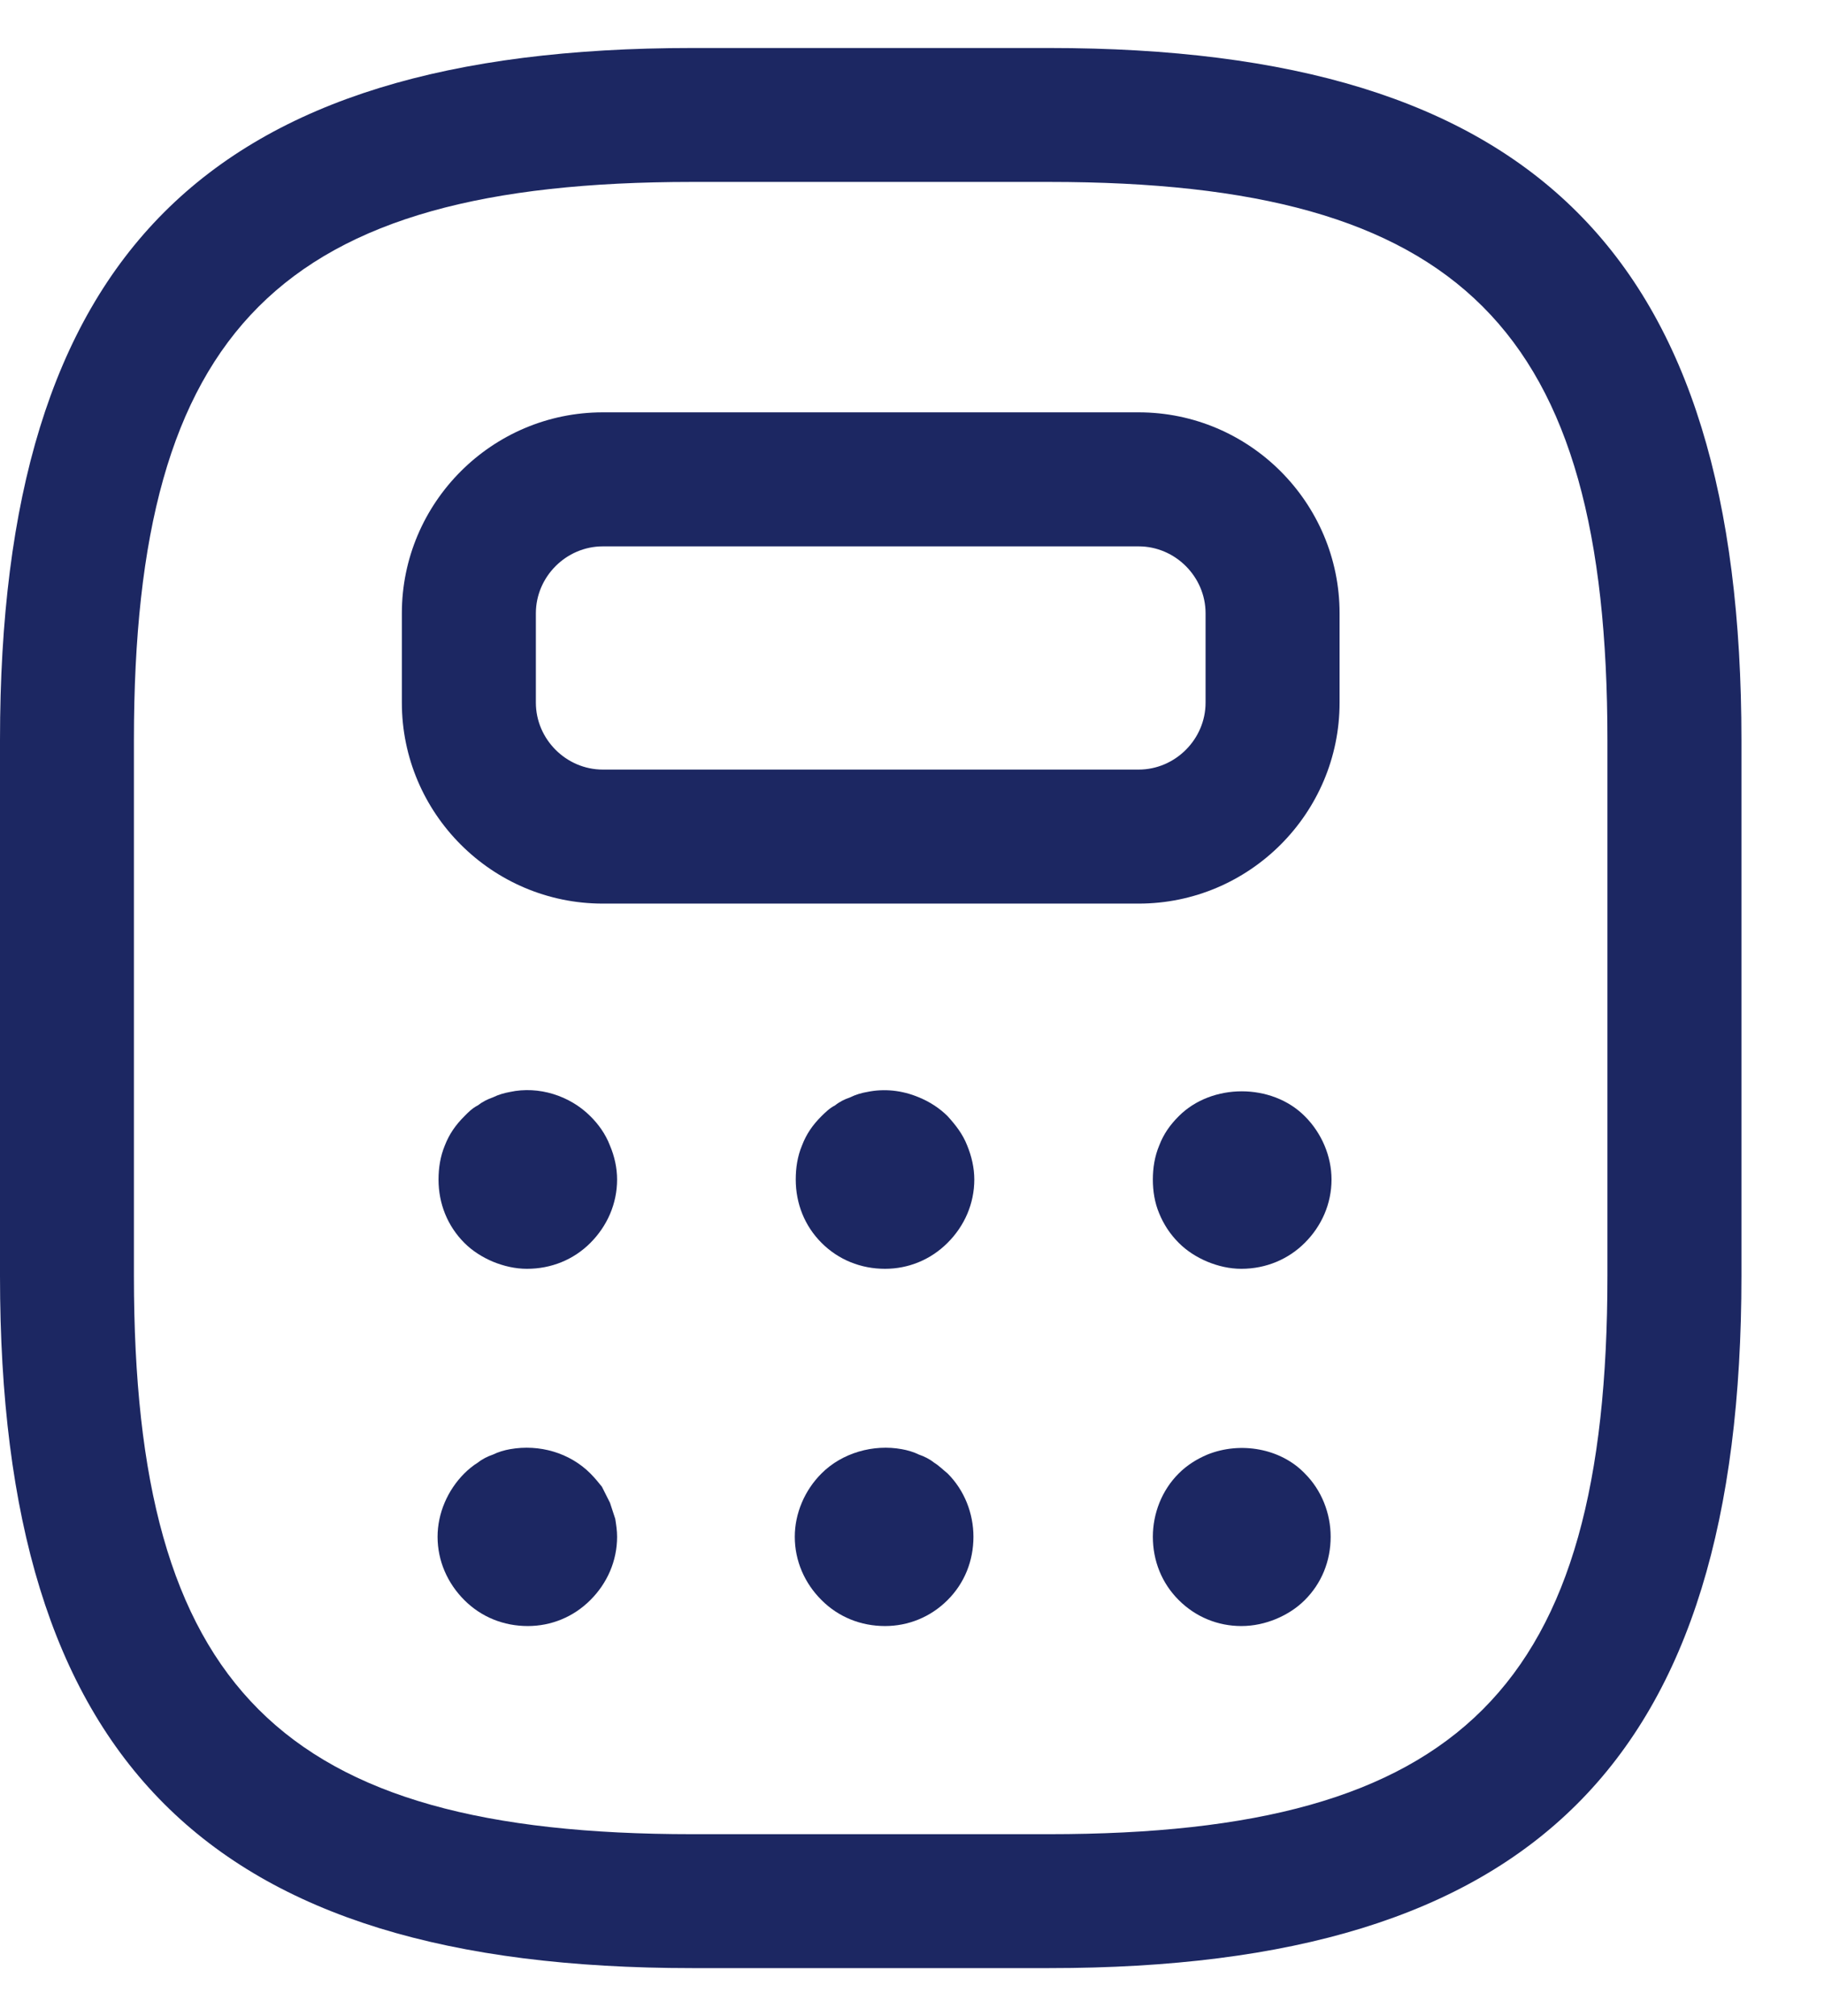 <svg width="19" height="21" viewBox="0 0 19 21" fill="none" xmlns="http://www.w3.org/2000/svg">
<path d="M10.93 20.5H7.209C2.158 20.5 0 18.342 0 13.291V7.709C0 2.658 2.158 0.5 7.209 0.5H10.93C15.981 0.5 18.14 2.658 18.14 7.709V13.291C18.14 18.342 15.981 20.5 10.93 20.5ZM7.209 1.895C2.921 1.895 1.395 3.421 1.395 7.709V13.291C1.395 17.579 2.921 19.105 7.209 19.105H10.93C15.219 19.105 16.744 17.579 16.744 13.291V7.709C16.744 3.421 15.219 1.895 10.93 1.895H7.209Z" fill="#1C2762"/>
<path d="M11.861 9.412H6.279C5.126 9.412 4.186 8.472 4.186 7.319V6.388C4.186 5.235 5.126 4.295 6.279 4.295H11.861C13.014 4.295 13.954 5.235 13.954 6.388V7.319C13.954 8.472 13.014 9.412 11.861 9.412ZM6.279 5.691C5.898 5.691 5.582 6.007 5.582 6.388V7.319C5.582 7.7 5.898 8.016 6.279 8.016H11.861C12.242 8.016 12.558 7.7 12.558 7.319V6.388C12.558 6.007 12.242 5.691 11.861 5.691H6.279Z" fill="#1C2762"/>
<path d="M5.489 13.216C5.368 13.216 5.247 13.188 5.135 13.142C5.024 13.095 4.921 13.03 4.838 12.947C4.661 12.77 4.568 12.537 4.568 12.286C4.568 12.165 4.587 12.044 4.633 11.933C4.68 11.812 4.745 11.719 4.838 11.626C4.875 11.588 4.921 11.542 4.977 11.514C5.024 11.477 5.08 11.449 5.135 11.43C5.191 11.402 5.256 11.384 5.312 11.374C5.61 11.309 5.935 11.412 6.149 11.626C6.233 11.709 6.308 11.812 6.354 11.933C6.401 12.044 6.428 12.165 6.428 12.286C6.428 12.537 6.326 12.77 6.149 12.947C5.973 13.123 5.74 13.216 5.489 13.216Z" fill="#1C2762"/>
<path d="M9.219 13.216C8.968 13.216 8.735 13.123 8.558 12.946C8.382 12.77 8.289 12.537 8.289 12.286C8.289 12.165 8.307 12.044 8.354 11.932C8.4 11.811 8.465 11.718 8.558 11.625C8.596 11.588 8.642 11.542 8.698 11.514C8.745 11.476 8.8 11.449 8.856 11.43C8.912 11.402 8.977 11.383 9.033 11.374C9.21 11.337 9.396 11.356 9.572 11.43C9.684 11.476 9.786 11.542 9.87 11.625C9.954 11.718 10.028 11.811 10.075 11.932C10.121 12.044 10.149 12.165 10.149 12.286C10.149 12.537 10.047 12.77 9.87 12.946C9.693 13.123 9.461 13.216 9.219 13.216Z" fill="#1C2762"/>
<path d="M12.93 13.216C12.809 13.216 12.688 13.188 12.577 13.142C12.465 13.095 12.363 13.03 12.279 12.946C12.186 12.853 12.121 12.751 12.075 12.639C12.028 12.528 12.009 12.407 12.009 12.286C12.009 12.165 12.028 12.044 12.075 11.932C12.121 11.812 12.186 11.719 12.279 11.626C12.623 11.281 13.247 11.281 13.591 11.626C13.768 11.802 13.87 12.044 13.87 12.286C13.87 12.537 13.768 12.77 13.591 12.946C13.423 13.114 13.191 13.216 12.93 13.216Z" fill="#1C2762"/>
<path d="M5.498 16.937C5.247 16.937 5.014 16.844 4.837 16.667C4.661 16.491 4.558 16.258 4.558 16.007C4.558 15.765 4.661 15.523 4.837 15.347C4.875 15.309 4.93 15.263 4.977 15.235C5.023 15.198 5.079 15.17 5.135 15.151C5.191 15.123 5.256 15.105 5.312 15.095C5.619 15.04 5.935 15.133 6.149 15.347C6.195 15.393 6.233 15.44 6.27 15.486C6.298 15.542 6.326 15.598 6.354 15.653C6.372 15.709 6.391 15.765 6.409 15.821C6.419 15.886 6.428 15.942 6.428 16.007C6.428 16.258 6.326 16.491 6.149 16.667C5.972 16.844 5.74 16.937 5.498 16.937Z" fill="#1C2762"/>
<path d="M9.219 16.937C8.968 16.937 8.735 16.844 8.558 16.667C8.381 16.491 8.279 16.258 8.279 16.007C8.279 15.765 8.381 15.523 8.558 15.347C8.772 15.133 9.098 15.04 9.395 15.095C9.451 15.105 9.516 15.123 9.572 15.151C9.628 15.17 9.684 15.198 9.73 15.235C9.777 15.263 9.823 15.309 9.87 15.347C10.047 15.523 10.14 15.765 10.14 16.007C10.14 16.258 10.047 16.491 9.87 16.667C9.693 16.844 9.461 16.937 9.219 16.937Z" fill="#1C2762"/>
<path d="M12.93 16.937C12.688 16.937 12.456 16.844 12.279 16.667C12.102 16.491 12.009 16.258 12.009 16.007C12.009 15.765 12.102 15.523 12.279 15.347C12.363 15.263 12.465 15.198 12.577 15.151C12.921 15.012 13.34 15.086 13.591 15.347C13.768 15.523 13.861 15.765 13.861 16.007C13.861 16.258 13.768 16.491 13.591 16.667C13.507 16.751 13.405 16.816 13.293 16.863C13.181 16.909 13.061 16.937 12.93 16.937Z" fill="#1C2762"/>
</svg>

